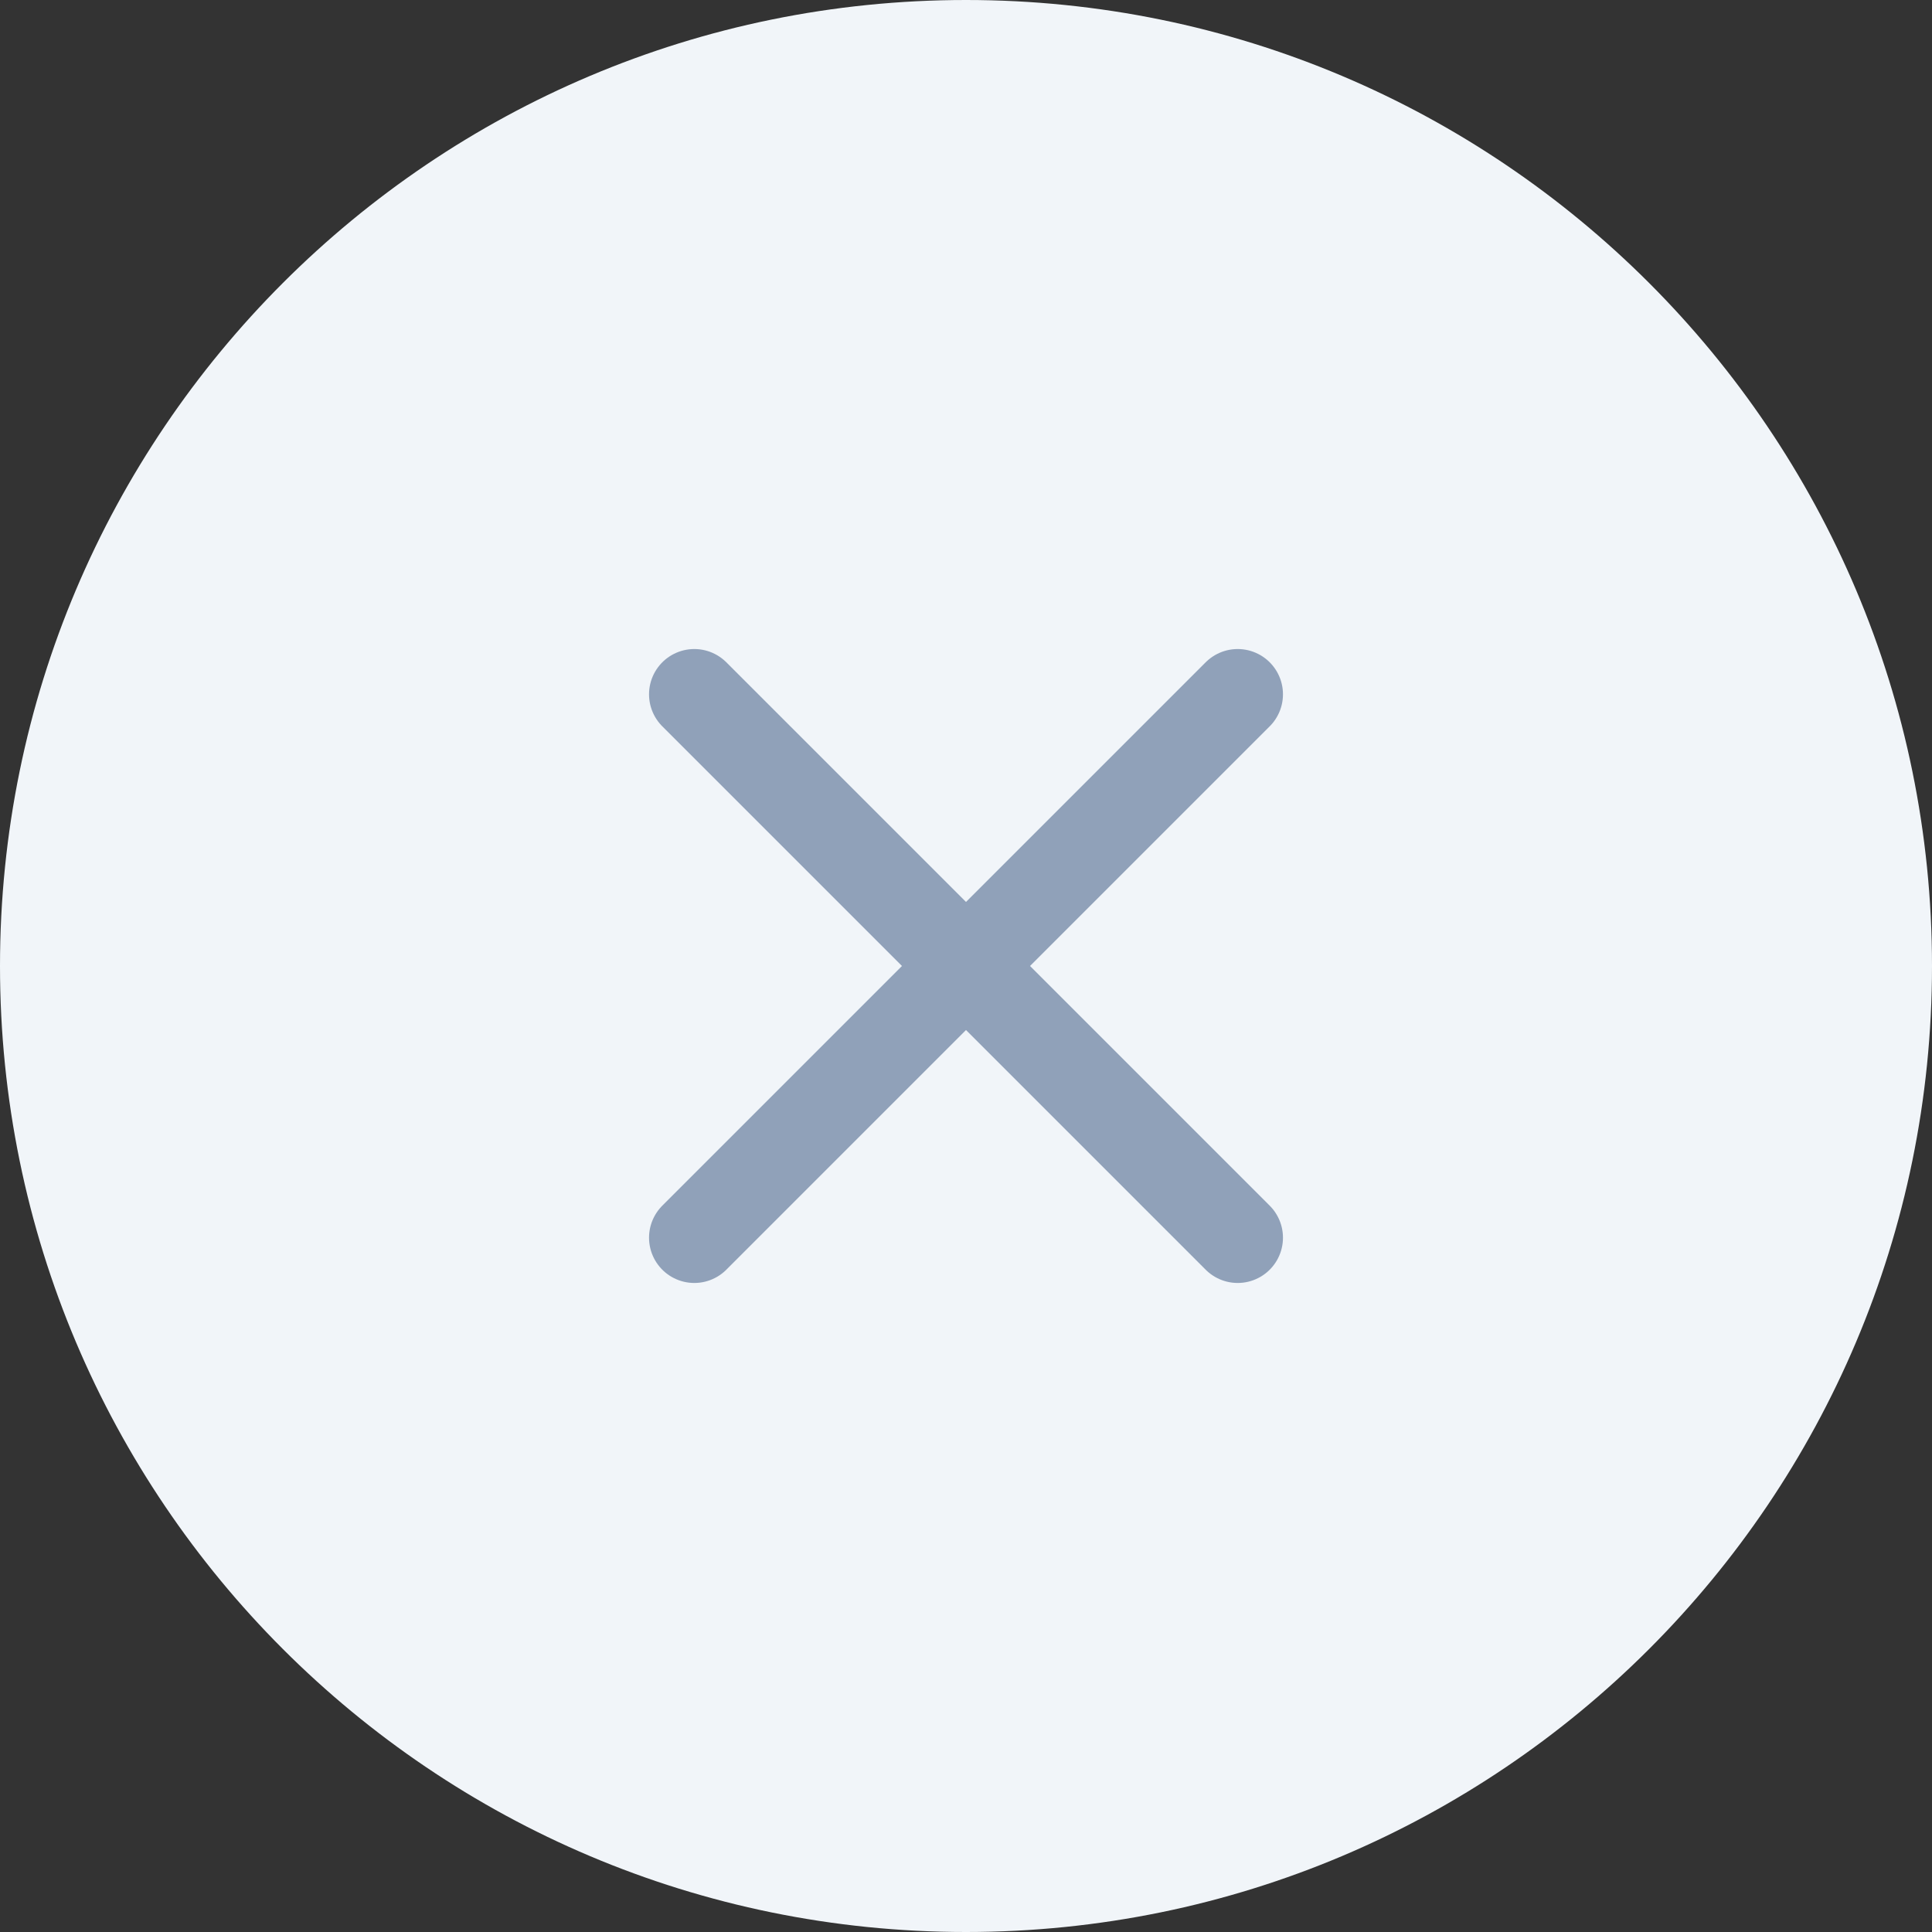 <?xml version="1.0" encoding="UTF-8"?> <svg xmlns="http://www.w3.org/2000/svg" width="32" height="32" viewBox="0 0 32 32" fill="none"><rect x="0" y="0" width="32" height="32" fill="#333333" stroke="none"/><path d="M0 16C0 7.163 7.163 0 16 0C24.837 0 32 7.163 32 16C32 24.837 24.837 32 16 32C7.163 32 0 24.837 0 16Z" fill="#F1F5F9"></path><path d="M20.5 11.5L11.5 20.5" stroke="#90A1B9" stroke-width="1.5" stroke-linecap="round" stroke-linejoin="round"></path><path d="M11.5 11.5L20.5 20.5" stroke="#90A1B9" stroke-width="1.5" stroke-linecap="round" stroke-linejoin="round"></path></svg> 